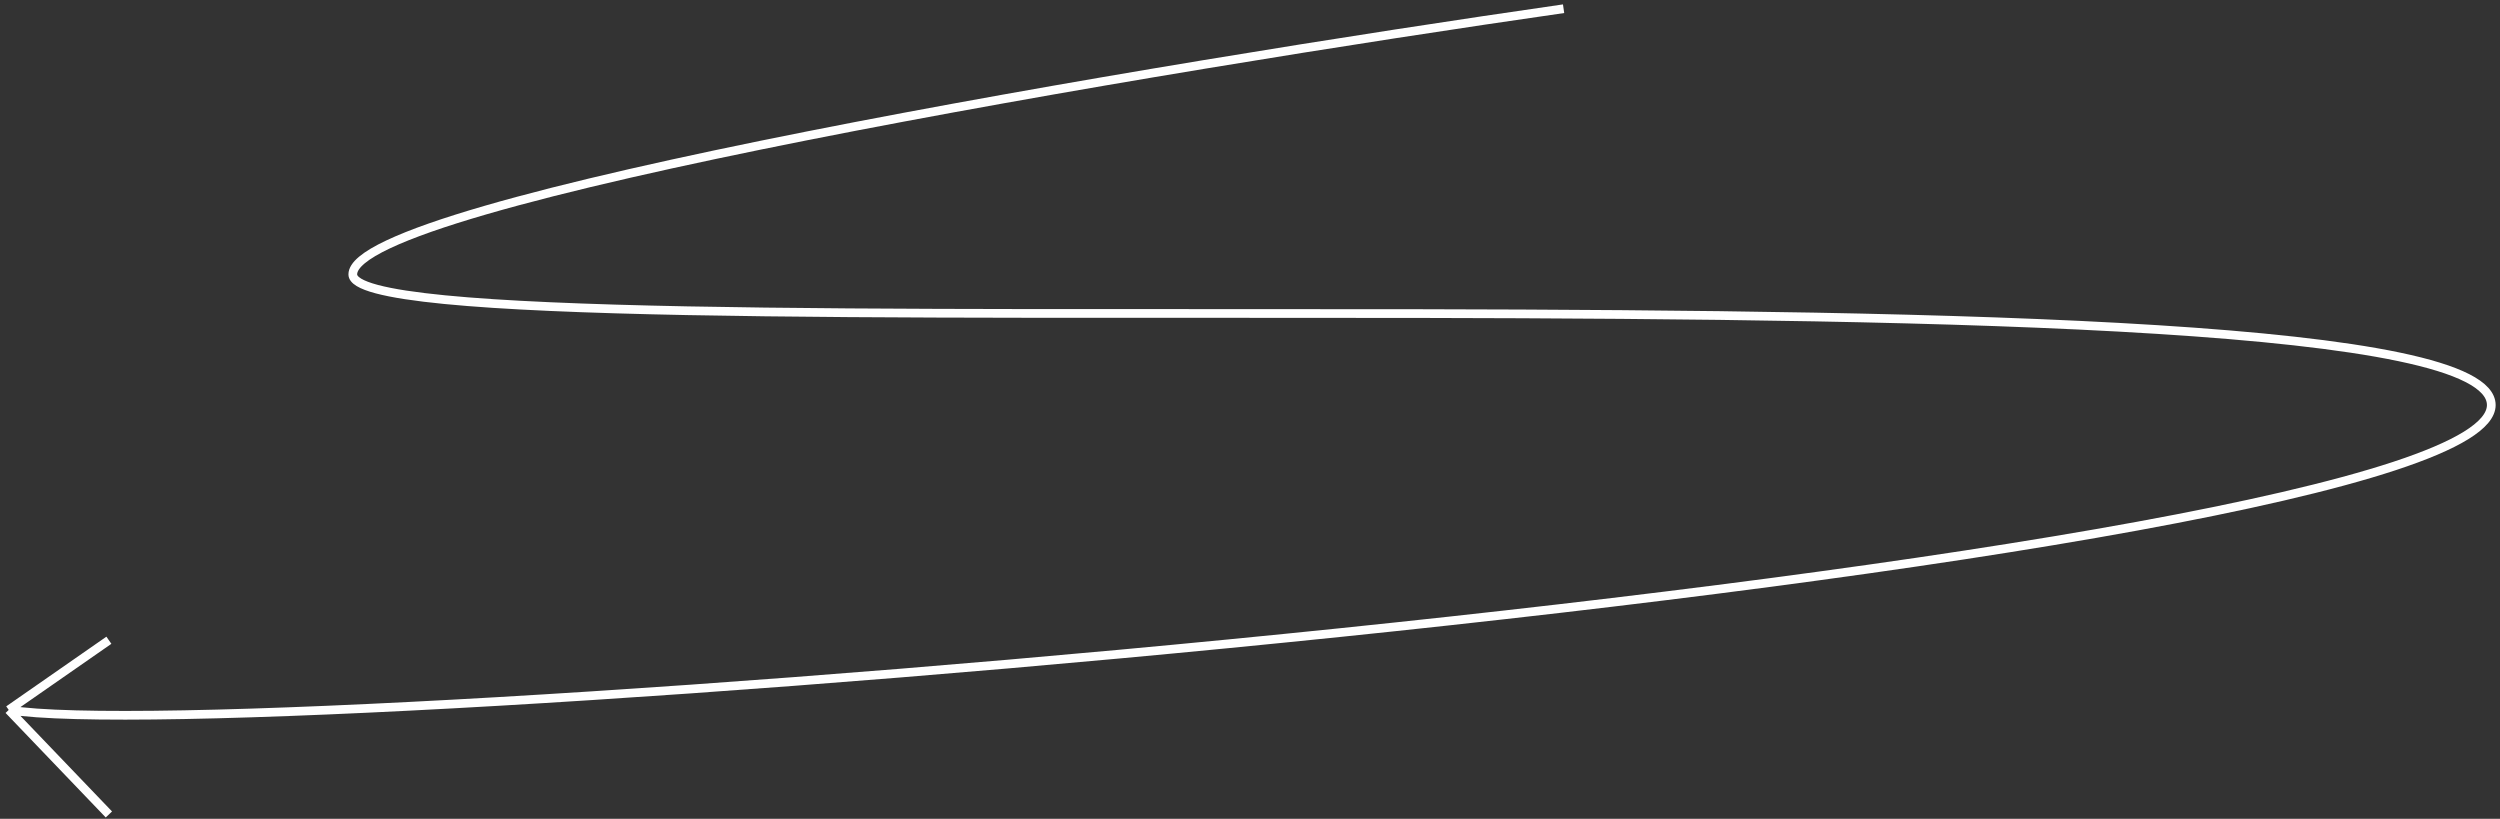 <?xml version="1.0" encoding="UTF-8"?> <svg xmlns="http://www.w3.org/2000/svg" width="287" height="94" viewBox="0 0 287 94" fill="none"><rect x="0" y="0" width="287" height="94" fill="#333333" stroke="none"/><path d="M179.5 1C133.167 7.667 40.5 23.1 40.5 31.5C40.5 42 286 28 286 46.5C286 65 28.5 86 1 81.5M1 81.5L12.5 73.5M1 81.5L12.5 93.5" stroke="white"></path></svg> 